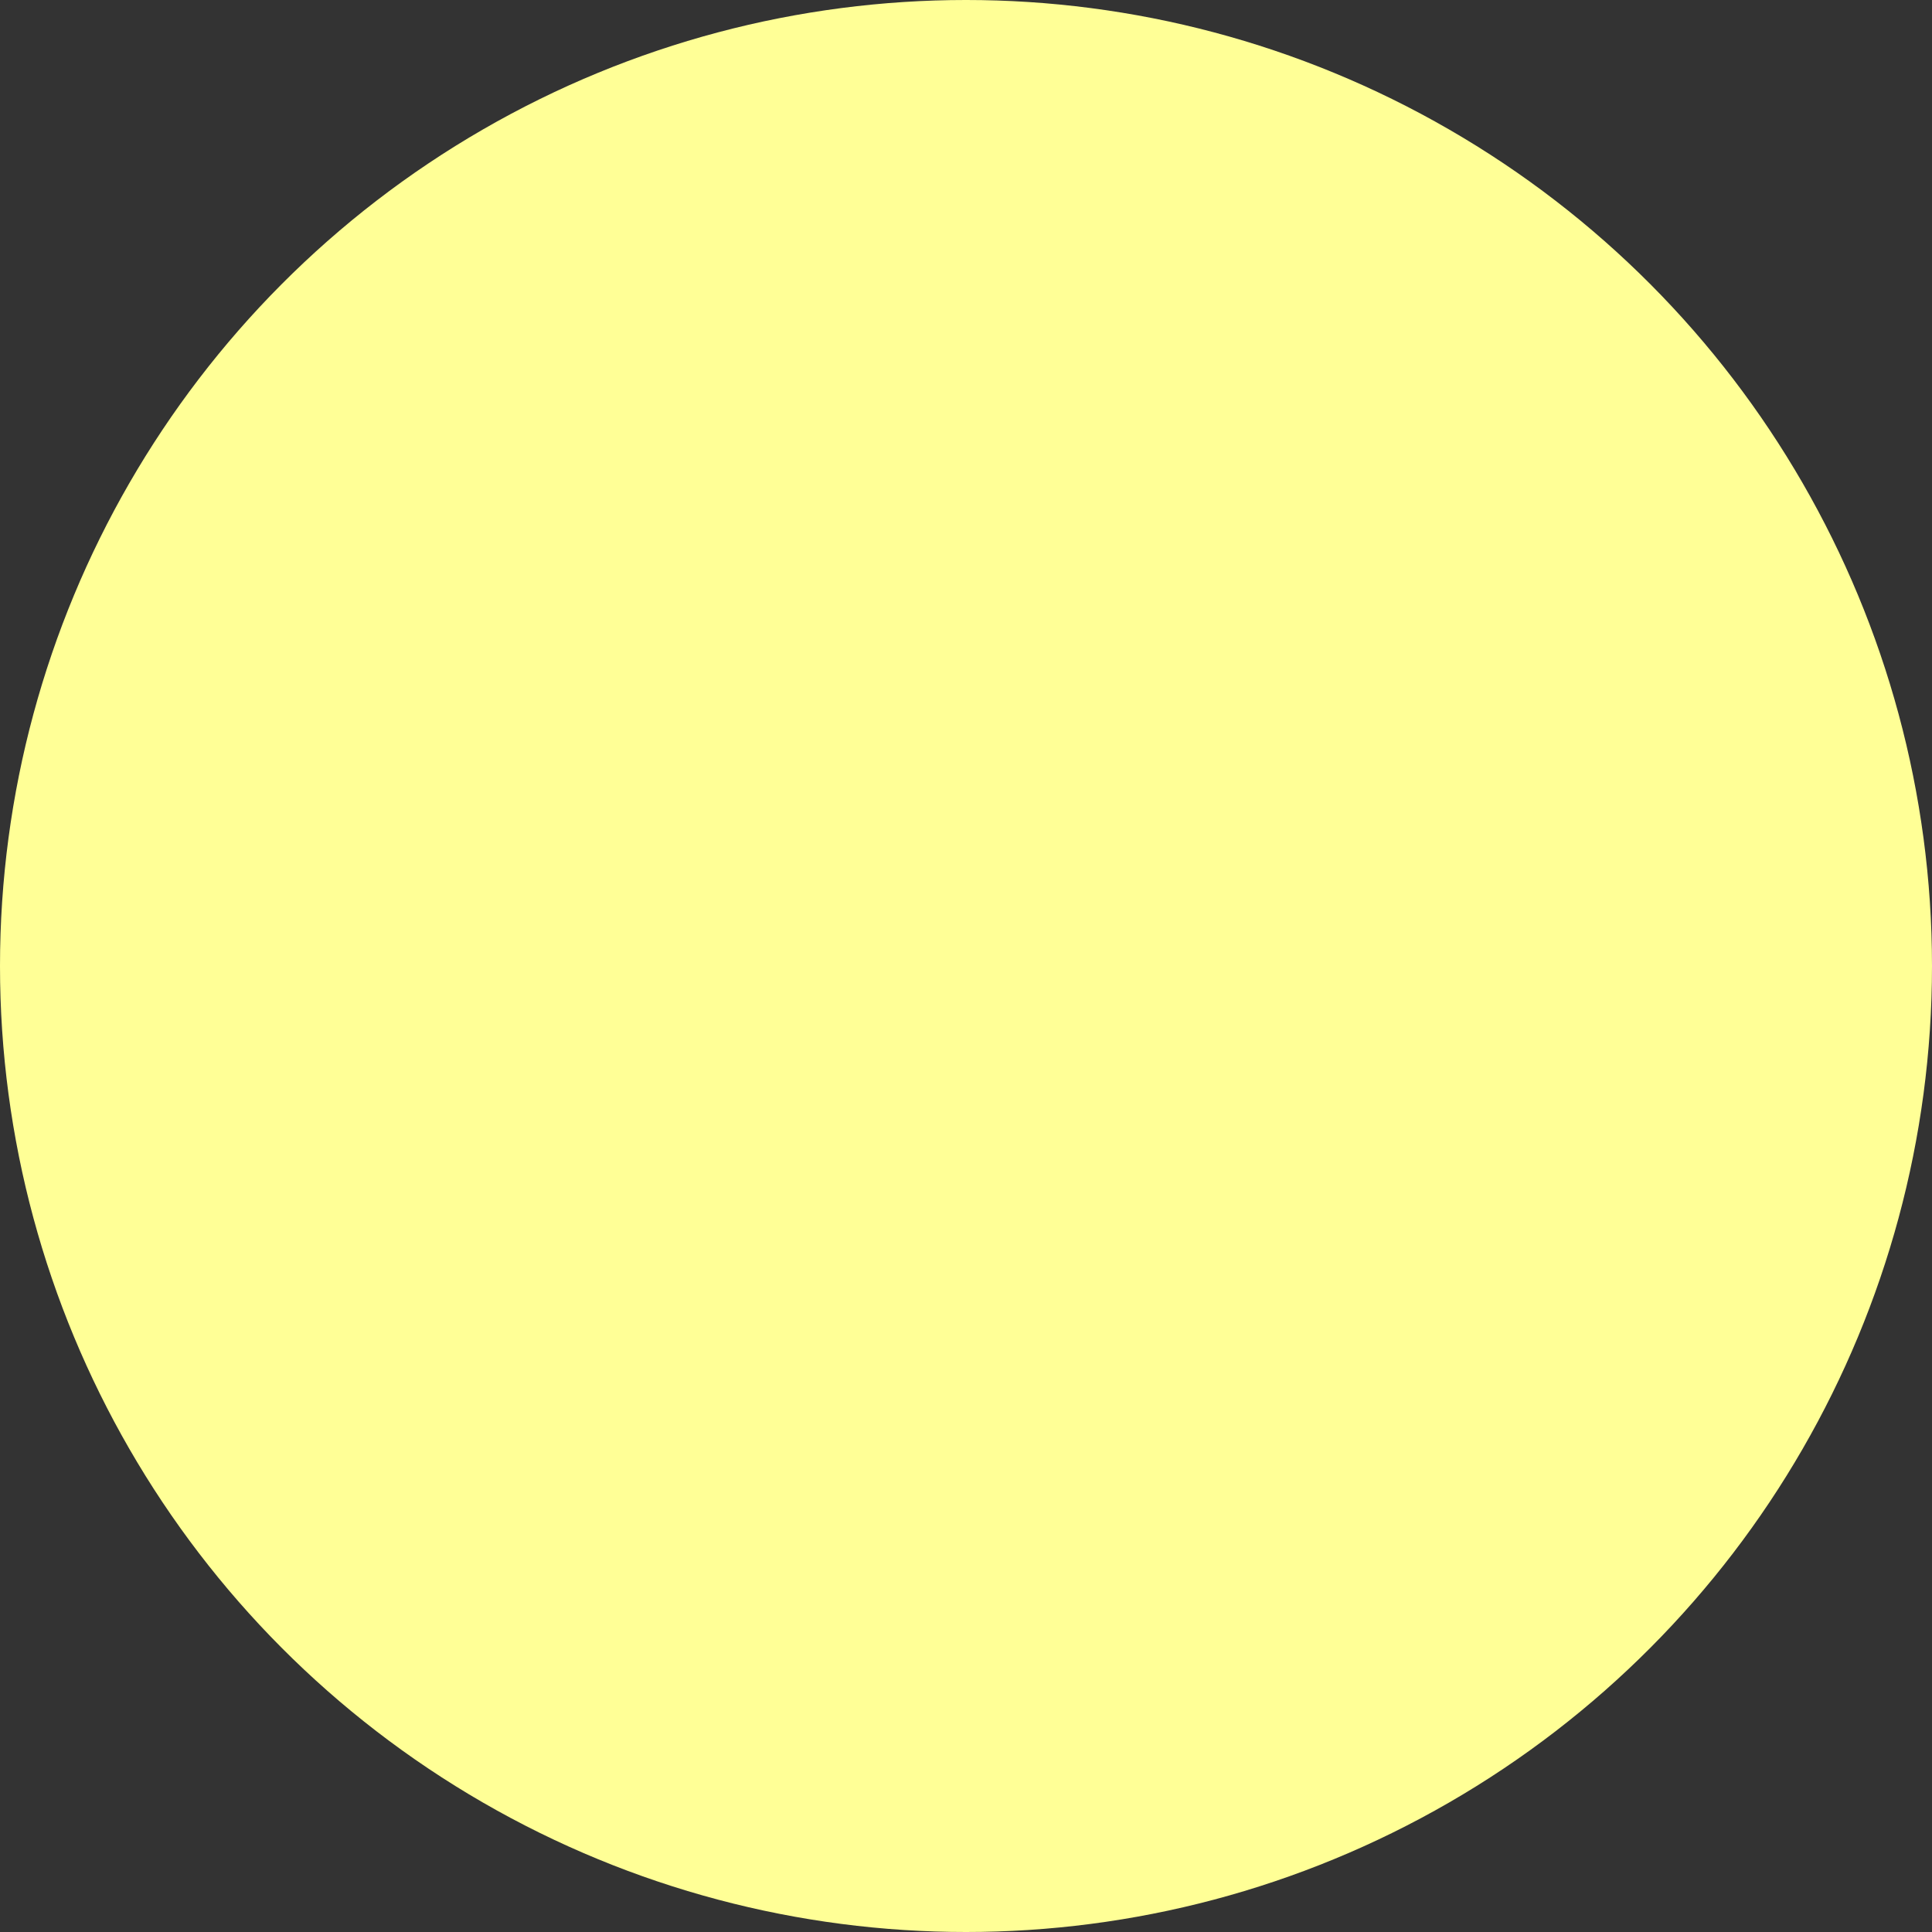 <?xml version="1.0" encoding="UTF-8"?>
<svg id="Ebene_1" xmlns="http://www.w3.org/2000/svg" viewBox="0 0 199.72 199.72">
  <rect x="0" y="0" width="199.72" height="199.72" fill="#333333" stroke="none"/>
  <defs>
    <style>
      .cls-1 {
        fill: #ffff96;
      }
    </style>
  </defs>
  <circle class="cls-1" cx="99.86" cy="99.86" r="99.86"/>
</svg>